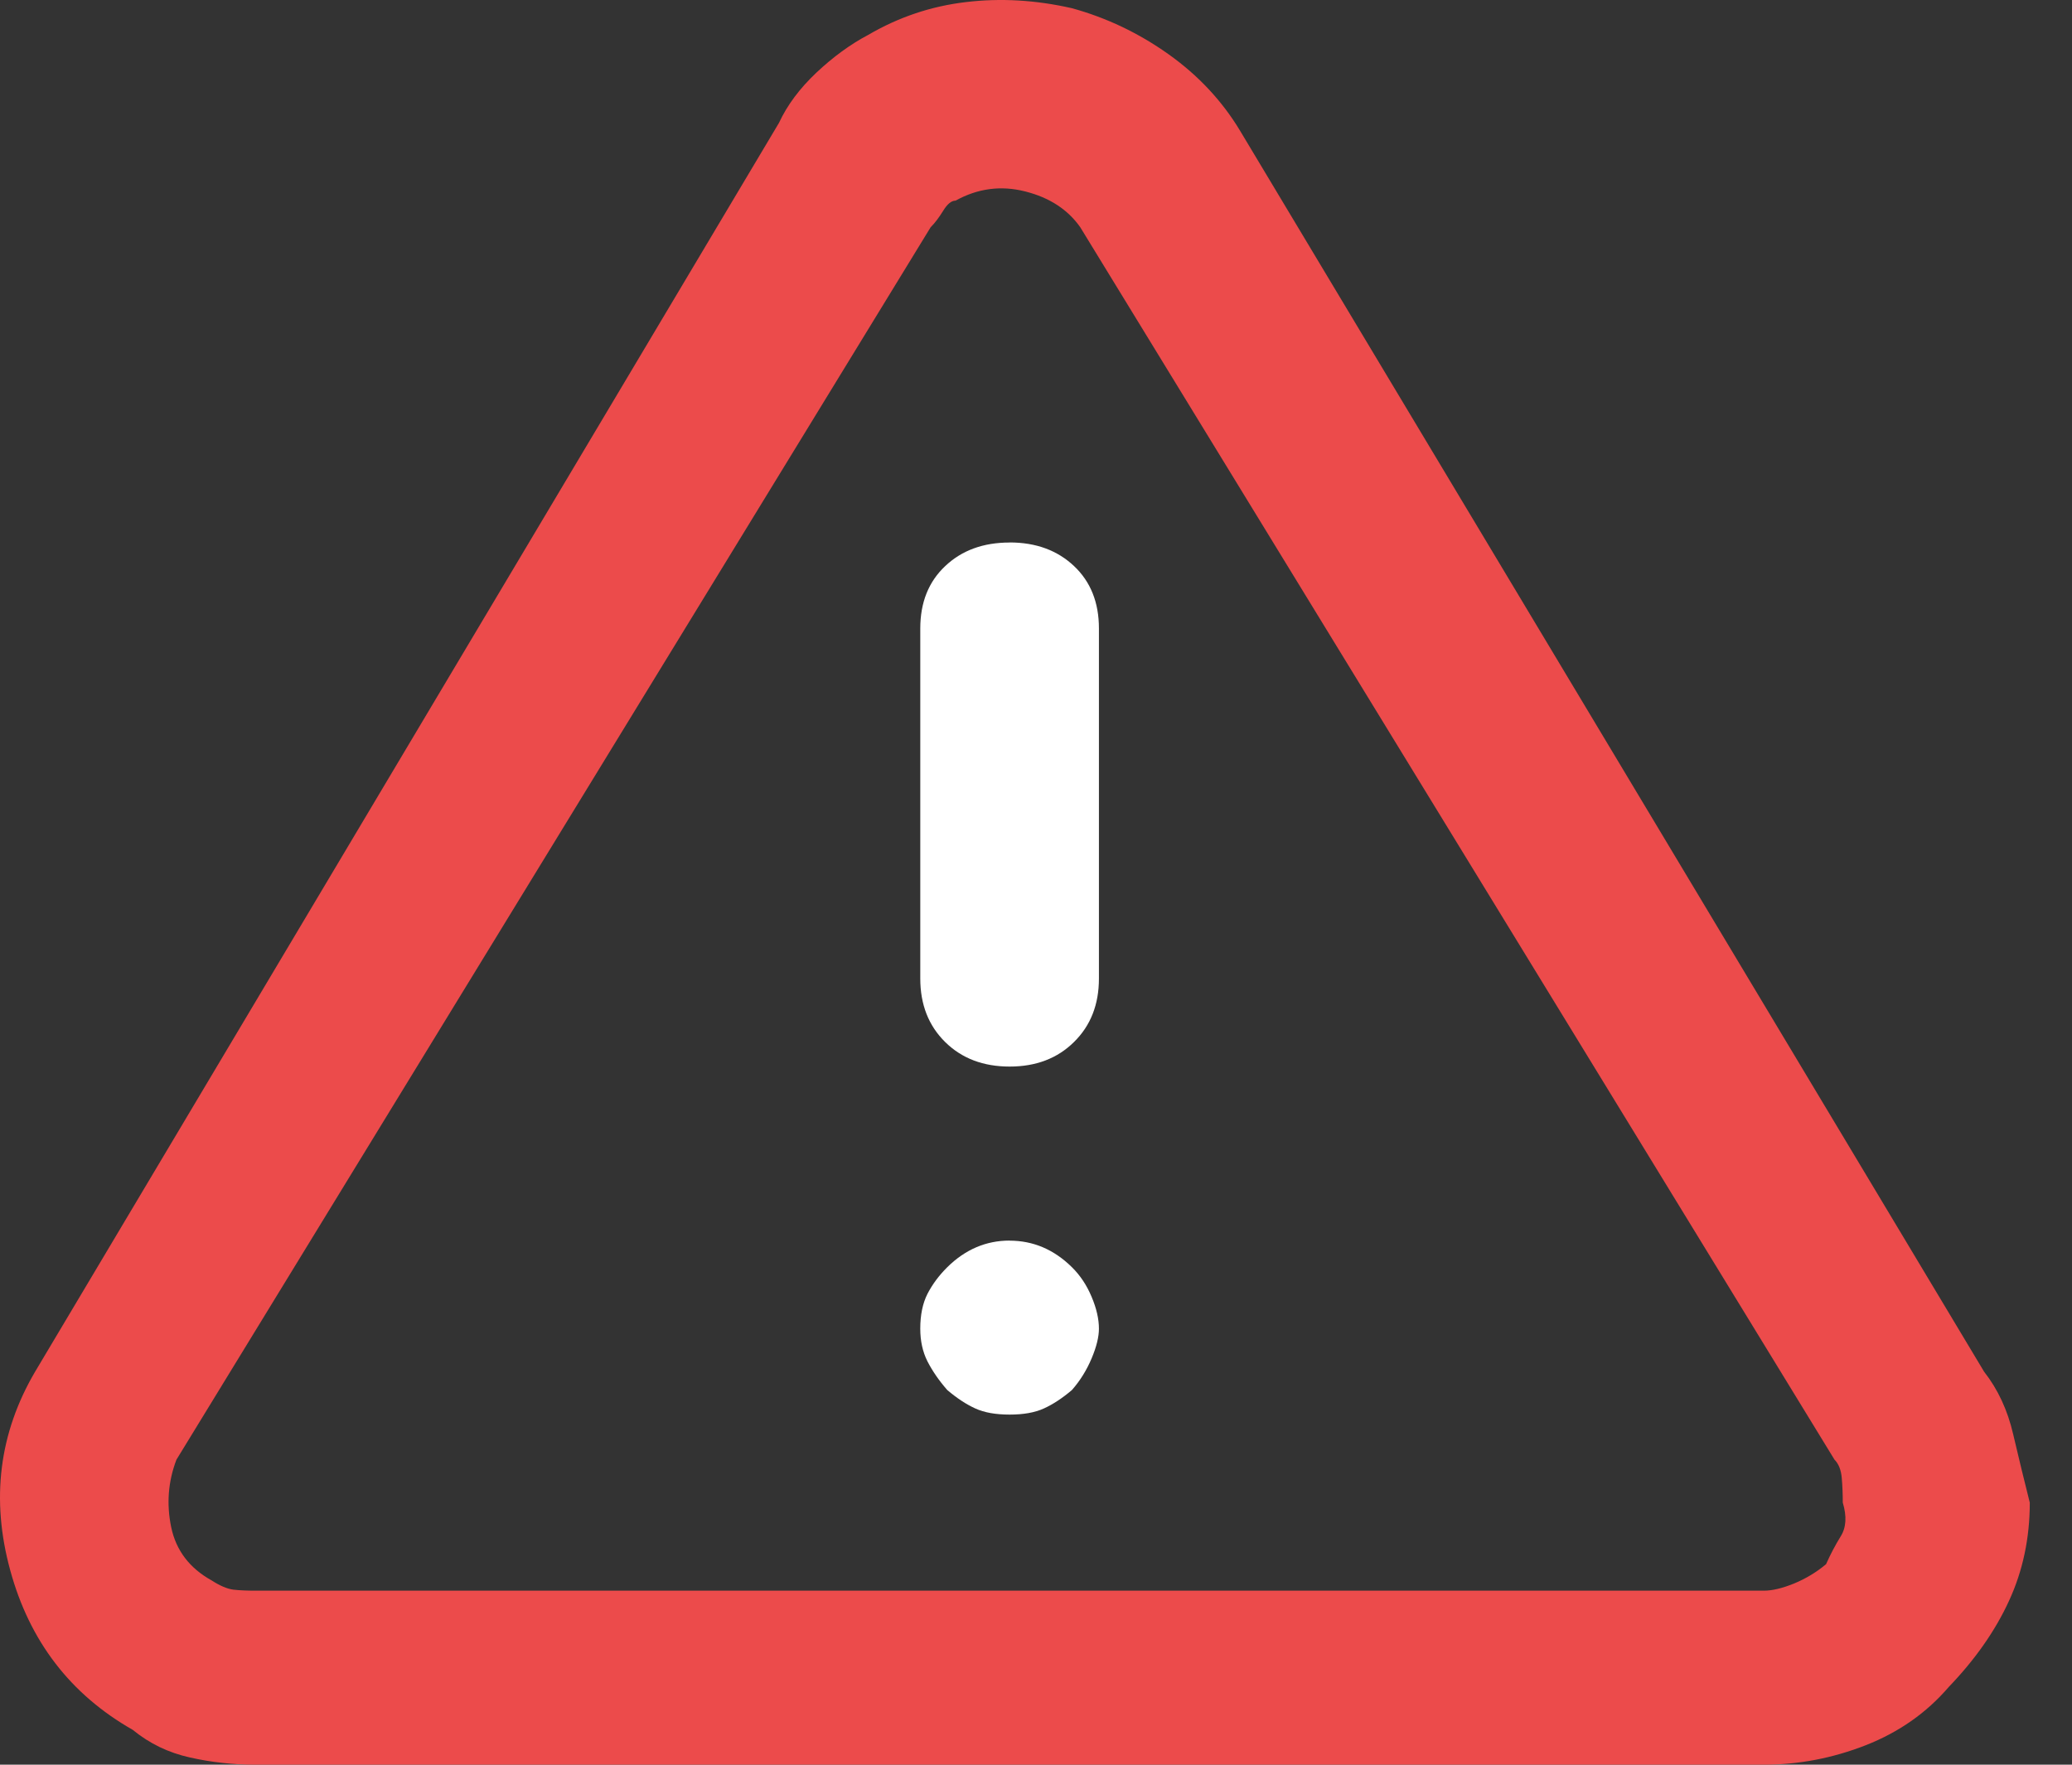 <svg xmlns="http://www.w3.org/2000/svg" width="27" height="23" viewBox="0 0 27 23">
    <rect x="0" y="0" width="27" height="23" fill="#333333" stroke="none"/>
    <g fill="none" fill-rule="evenodd">
        <g>
            <g>
                <path fill="#EC4B4B" d="M25.854 17.877l-9.693-16.17c-.234-.39-.546-.724-.934-1s-.808-.476-1.259-.6c-.47-.107-.93-.134-1.38-.08-.452.053-.876.195-1.273.427-.235.124-.46.289-.677.493-.217.205-.38.423-.487.654L.458 17.877c-.47.8-.578 1.663-.325 2.588.252.925.785 1.619 1.597 2.081.217.178.465.298.745.36.28.063.564.094.853.094h19.656c.452 0 .894-.084 1.327-.253.433-.17.794-.423 1.083-.76.343-.357.605-.73.785-1.122.18-.39.271-.818.271-1.28-.072-.285-.144-.583-.217-.894-.072-.311-.198-.583-.379-.814zm-2.057 2.508c-.127.107-.267.191-.42.254-.153.062-.284.093-.393.093H3.328c-.109 0-.203-.004-.285-.013-.08-.01-.176-.05-.284-.12-.289-.16-.465-.392-.528-.694-.063-.303-.04-.596.068-.88l9.828-16.063c.054-.054.108-.125.163-.214.054-.089.108-.133.162-.133.289-.16.591-.2.907-.12.316.08.555.235.718.467l9.828 16.062c.054.054.086.134.095.24.009.107.013.214.013.32.054.179.045.325-.027.44-.072.117-.135.237-.19.361z" transform="translate(-87 -1281) translate(87 1281)"/>
                <path fill="#FFF" d="M13.156 16.17c.307 0 .578.115.812.346.109.107.194.236.257.387.064.151.095.29.095.414 0 .106-.031.235-.095.387-.063.15-.148.289-.257.413-.126.107-.248.187-.365.24-.118.054-.267.08-.447.08s-.33-.026-.447-.08c-.117-.053-.239-.133-.365-.24-.109-.124-.194-.249-.258-.373-.063-.125-.094-.267-.094-.427 0-.178.031-.33.094-.454.064-.124.15-.24.258-.347.234-.231.505-.347.812-.347zm0-9.1c.343 0 .623.103.84.308.216.204.324.475.324.813v4.563c0 .338-.108.614-.325.827-.216.214-.496.32-.839.32-.343 0-.623-.106-.84-.32-.216-.213-.324-.489-.324-.827V8.191c0-.338.108-.609.325-.813.216-.205.496-.307.839-.307z" transform="translate(-87 -1281) translate(87 1281)"/>
            </g>
        </g>
    </g>
</svg>
